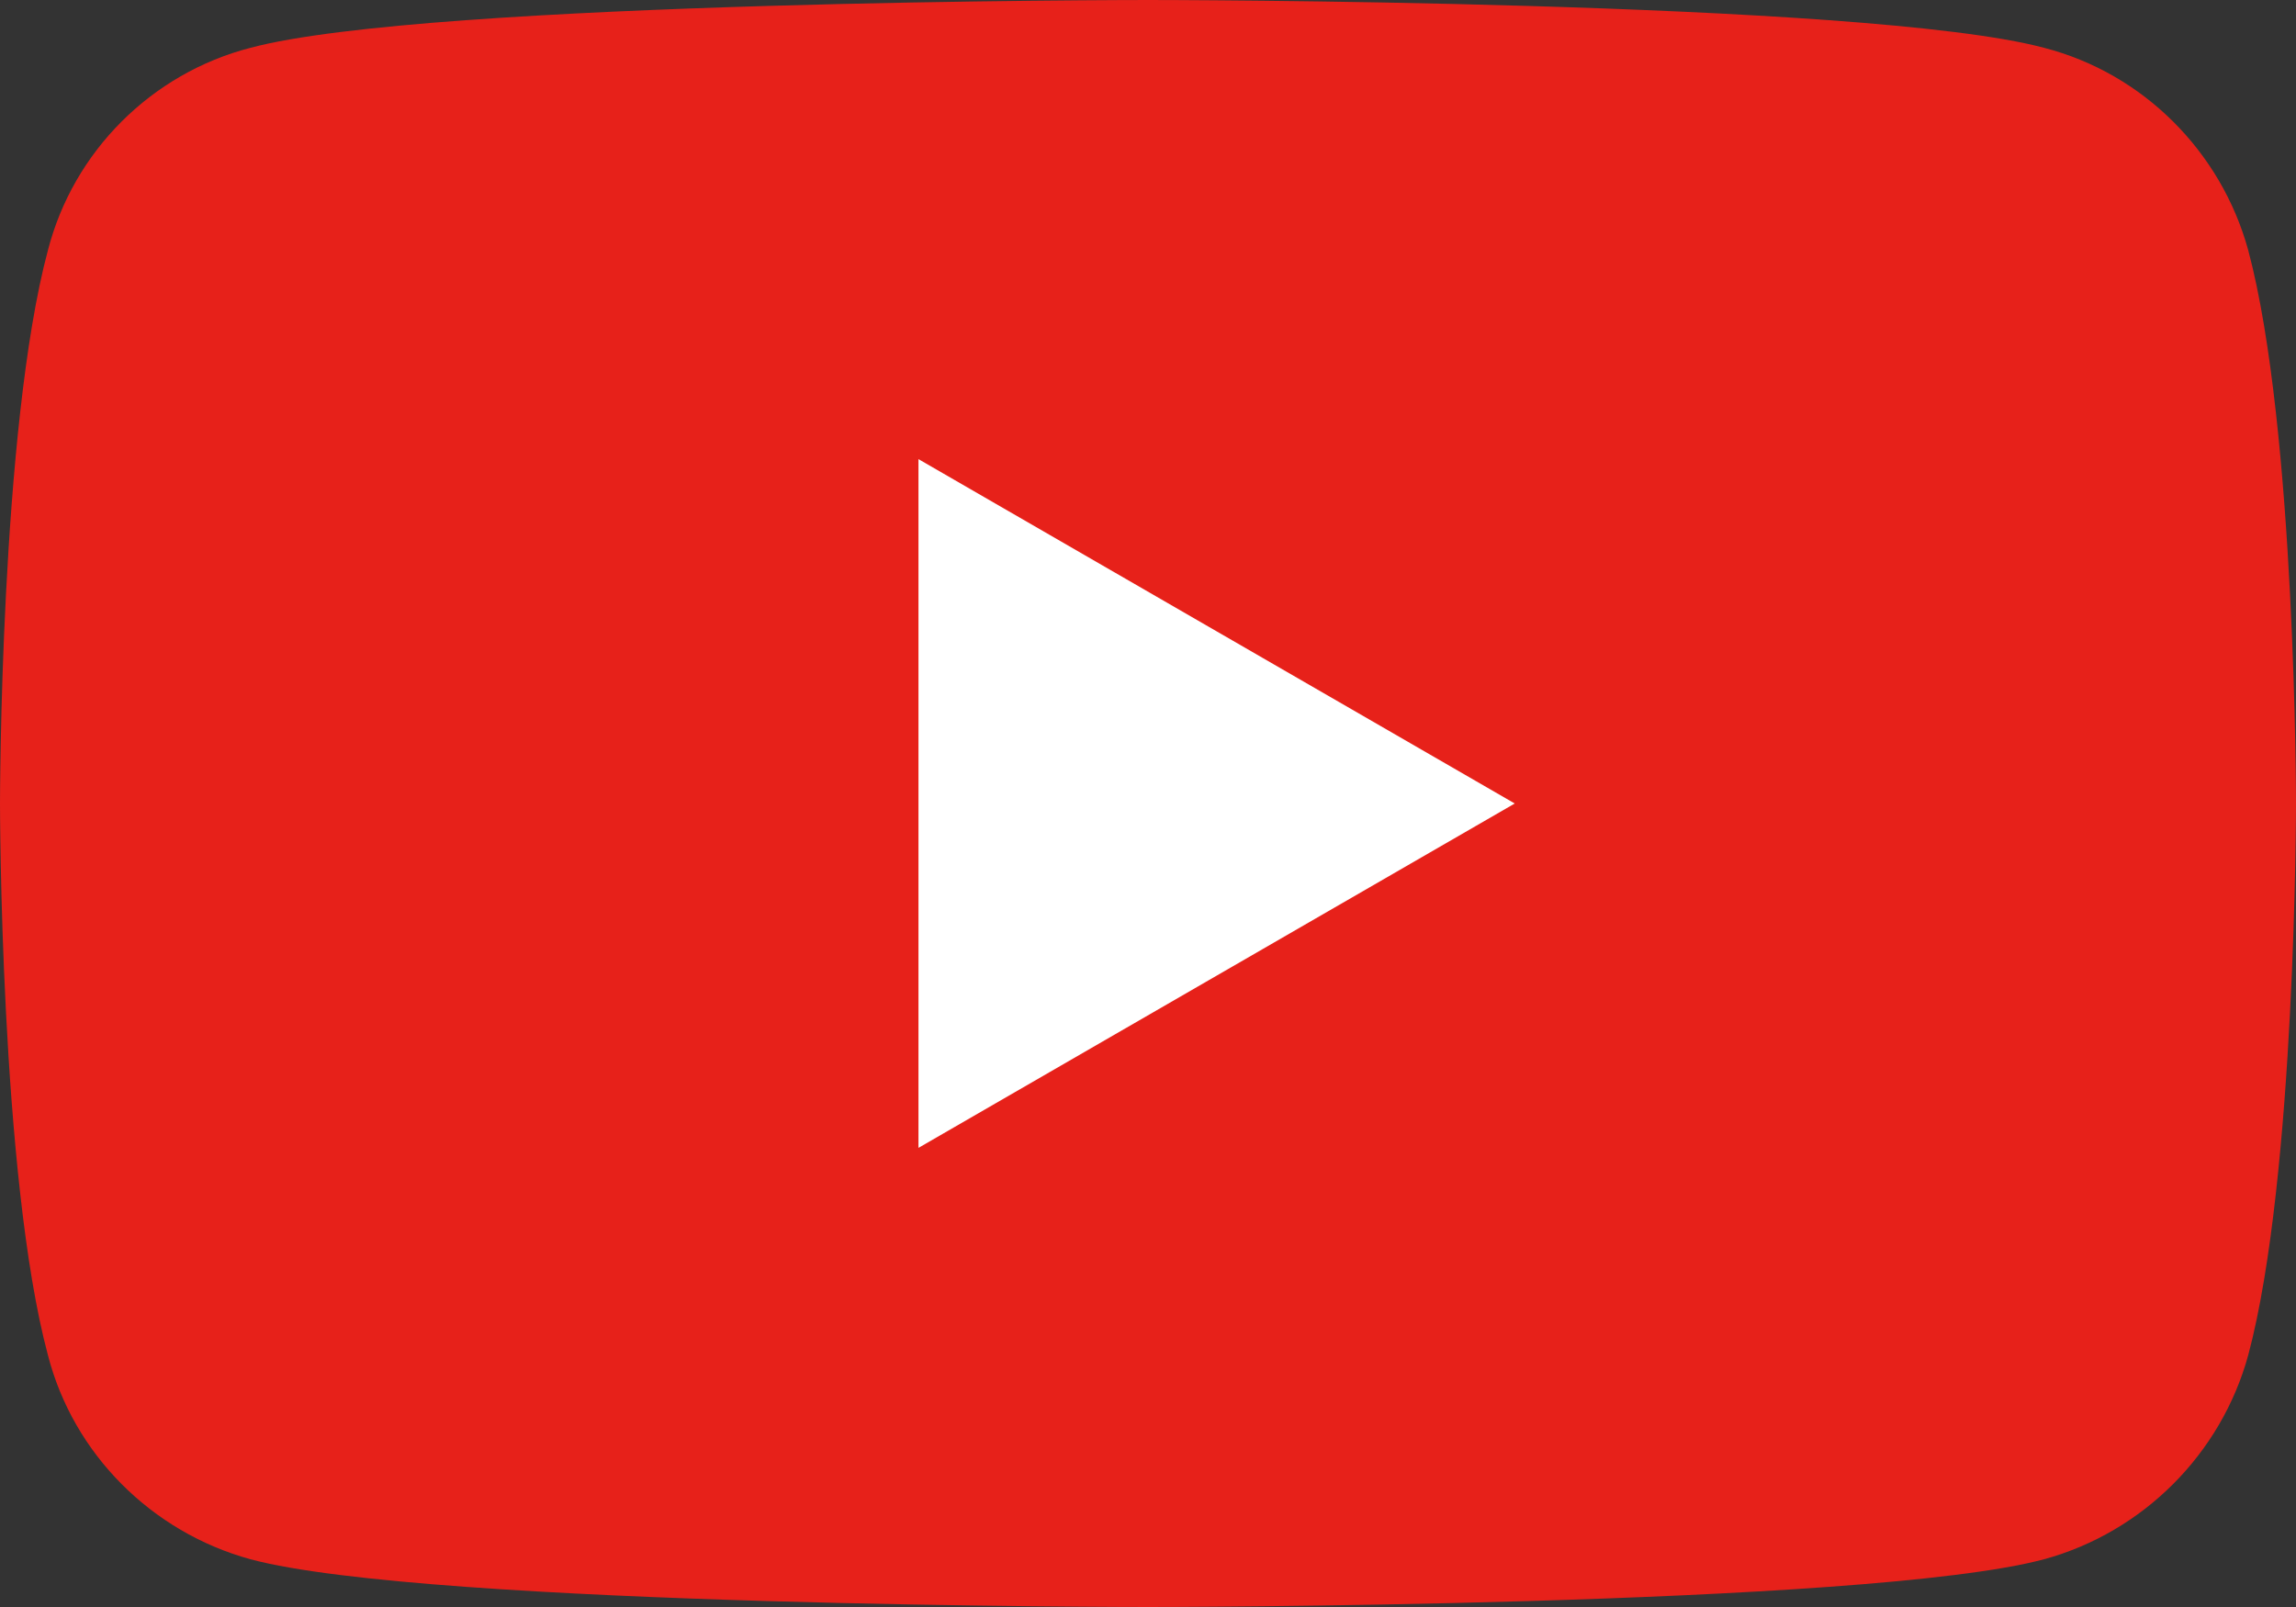 <?xml version="1.0" encoding="utf-8"?>
<!-- Generator: Adobe Illustrator 15.0.0, SVG Export Plug-In . SVG Version: 6.00 Build 0)  -->
<!DOCTYPE svg PUBLIC "-//W3C//DTD SVG 1.1//EN" "http://www.w3.org/Graphics/SVG/1.1/DTD/svg11.dtd">
<svg version="1.1" id="レイヤー_1" xmlns="http://www.w3.org/2000/svg" xmlns:xlink="http://www.w3.org/1999/xlink" x="0px"
	 y="0px" width="30px" height="21px" viewBox="0 0 30 21" enable-background="new 0 0 30 21" xml:space="preserve">
<rect x="0" y="0" width="30" height="21" fill="#333333" stroke="none"/>
<g>
	<path fill="#E7211A" d="M29.376,3.271c-0.354-1.292-1.375-2.313-2.667-2.646C24.375,0,15,0,15,0S5.604,0,3.272,0.625
		C1.98,0.958,0.958,1.979,0.626,3.271C0,5.605,0,10.5,0,10.5s0,4.875,0.626,7.208C0.958,19,1.98,20.021,3.272,20.376
		C5.604,21,15,21,15,21s9.375,0,11.709-0.624c1.292-0.354,2.313-1.376,2.667-2.668C30,15.375,30,10.5,30,10.5S30,5.605,29.376,3.271
		z"/>
	<polygon fill="#FFFFFF" points="12.001,15 19.792,10.5 12.001,6 	"/>
</g>
</svg>
